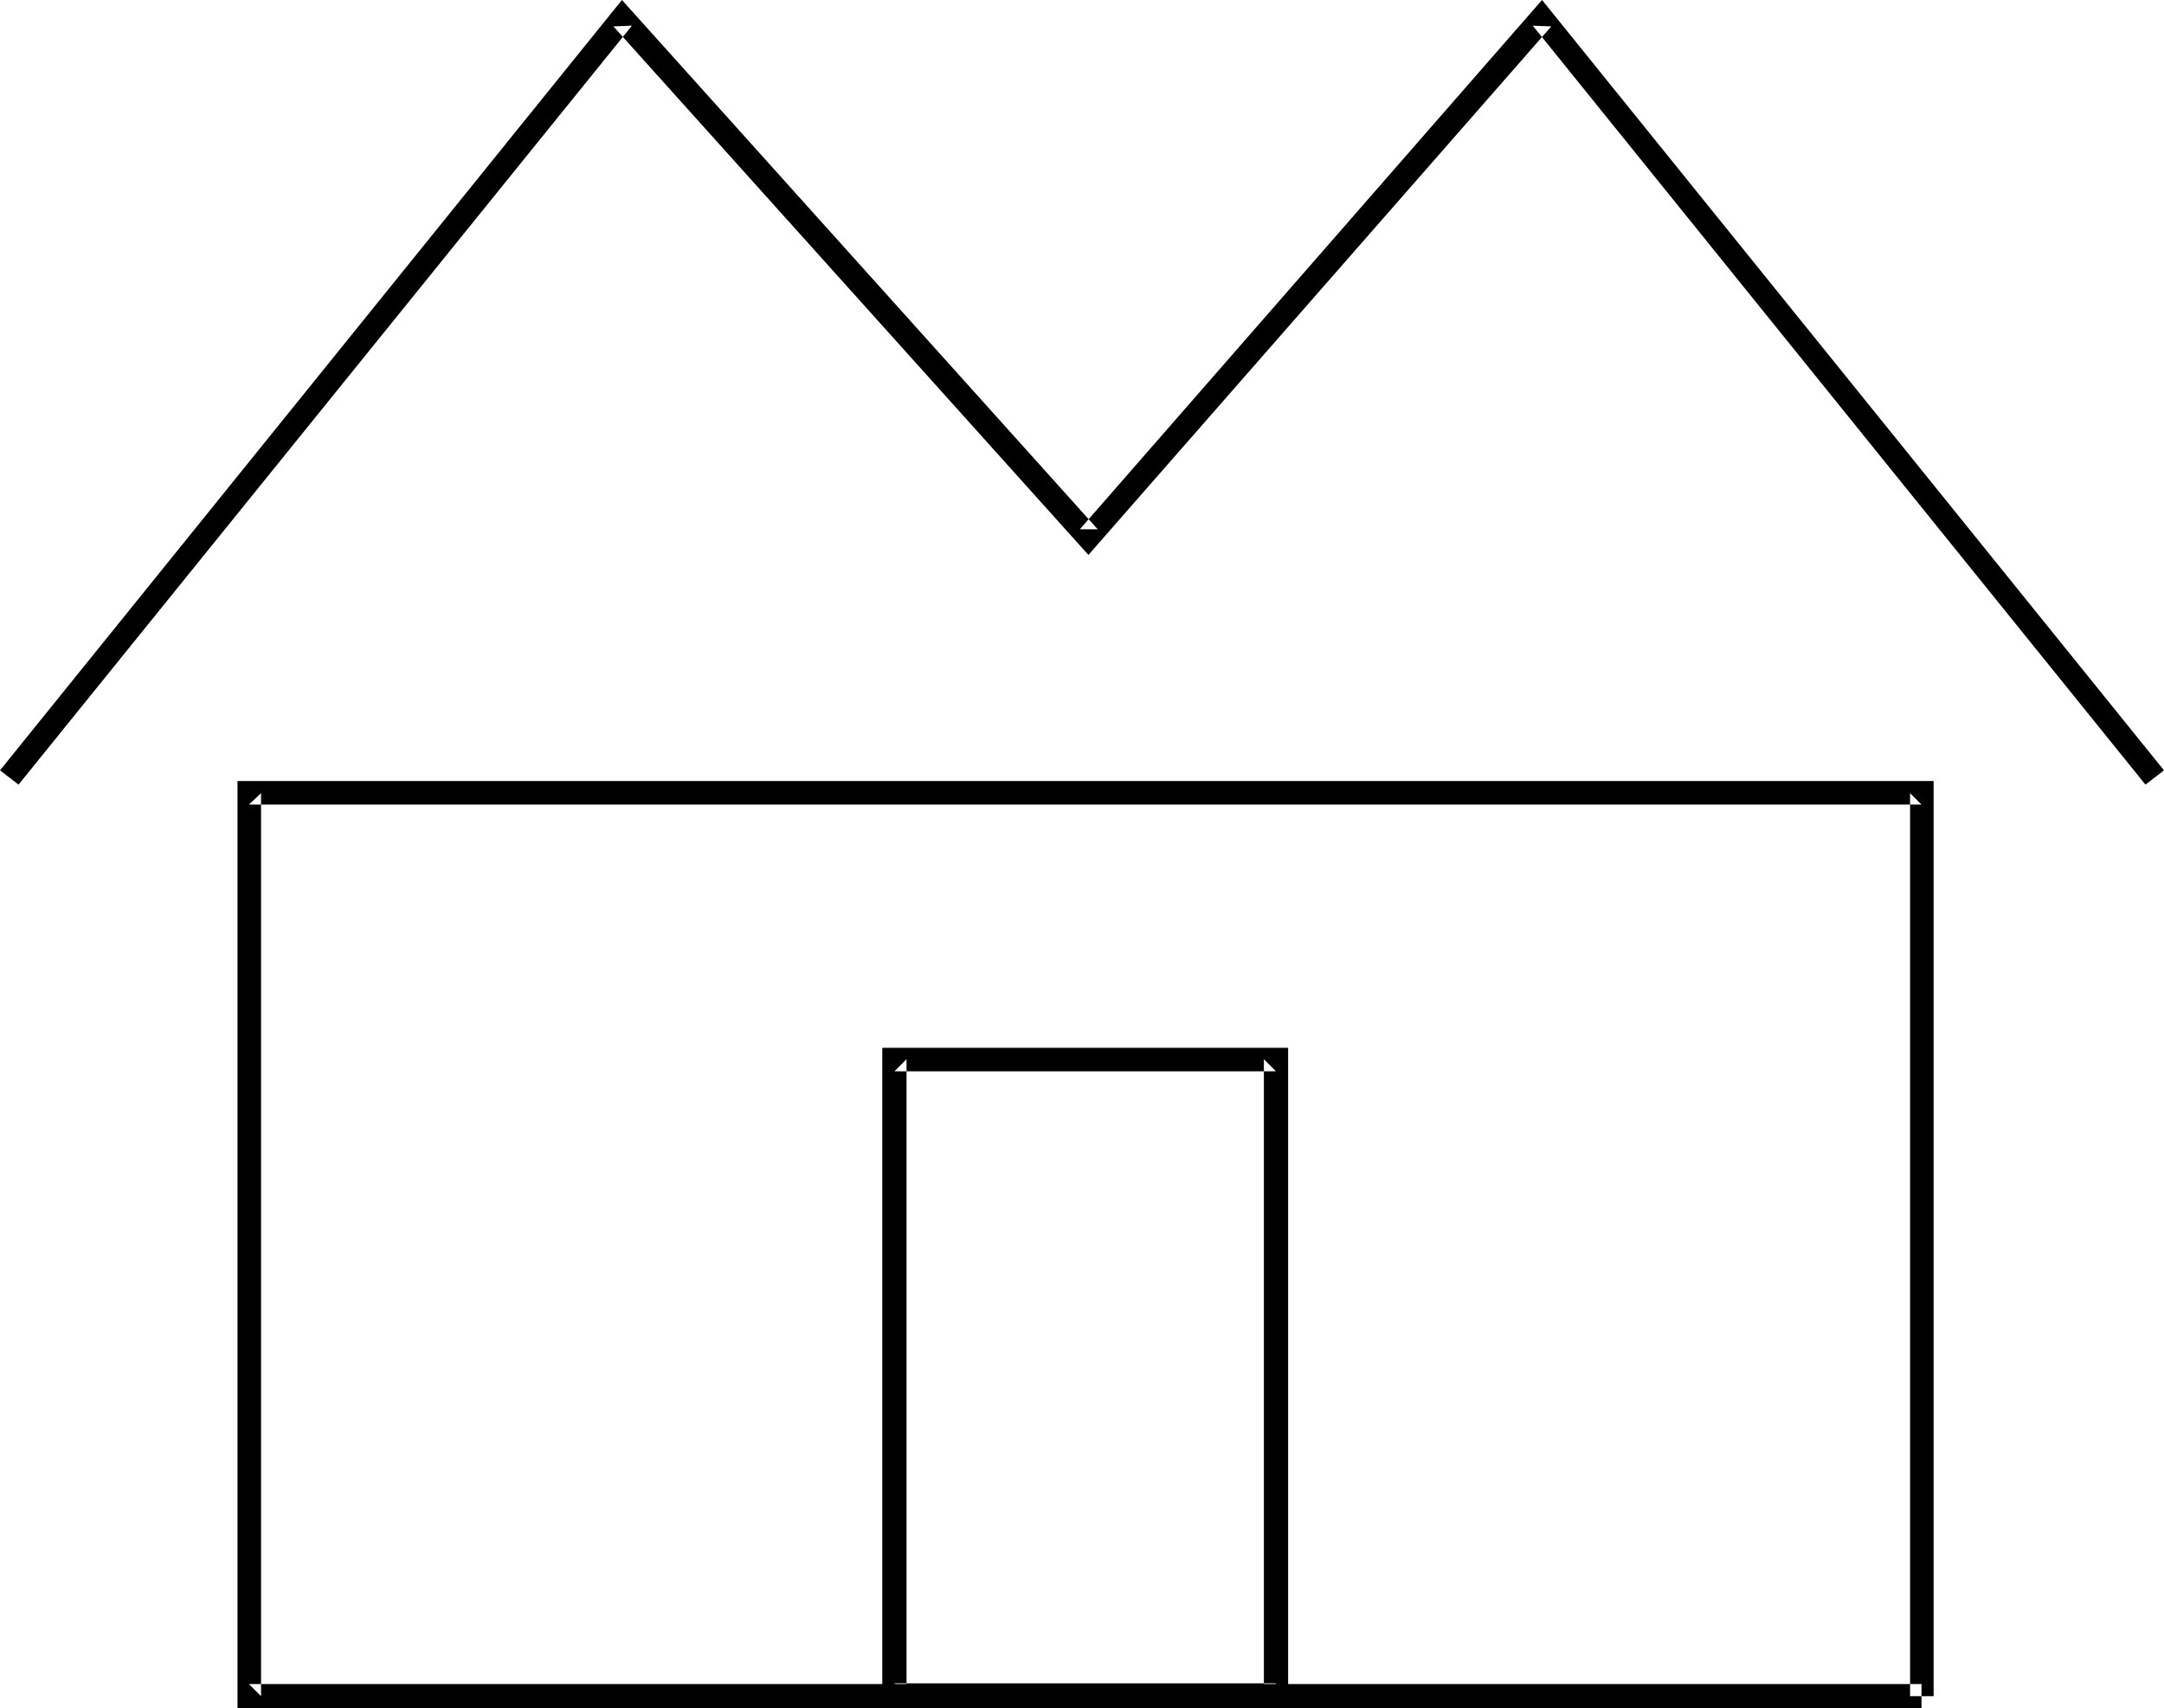 <?xml version="1.0" encoding="UTF-8" standalone="no"?>
<svg
   version="1.0"
   width="129.724mm"
   height="102.396mm"
   id="svg3"
   sodipodi:docname="Lodging.wmf"
   xmlns:inkscape="http://www.inkscape.org/namespaces/inkscape"
   xmlns:sodipodi="http://sodipodi.sourceforge.net/DTD/sodipodi-0.dtd"
   xmlns="http://www.w3.org/2000/svg"
   xmlns:svg="http://www.w3.org/2000/svg">
  <sodipodi:namedview
     id="namedview3"
     pagecolor="#ffffff"
     bordercolor="#000000"
     borderopacity="0.25"
     inkscape:showpageshadow="2"
     inkscape:pageopacity="0.0"
     inkscape:pagecheckerboard="0"
     inkscape:deskcolor="#d1d1d1"
     inkscape:document-units="mm" />
  <defs
     id="defs1">
    <pattern
       id="WMFhbasepattern"
       patternUnits="userSpaceOnUse"
       width="6"
       height="6"
       x="0"
       y="0" />
  </defs>
  <path
     style="fill:#000000;fill-opacity:1;fill-rule:evenodd;stroke:none"
     d="M 438.097,384.263 V 176.942 H 53.813 v 210.068 H 435.35 v -5.494 H 56.398 l 2.747,2.747 V 179.689 l -2.747,2.585 H 435.35 l -2.586,-2.585 v 204.574 z"
     id="path1" />
  <path
     style="fill:#000000;fill-opacity:1;fill-rule:evenodd;stroke:none"
     d="M 4.202,177.75 143.177,5.817 138.976,5.979 246.601,125.718 351.48,5.979 347.278,5.817 486.092,177.75 490.294,174.518 349.379,0 244.662,119.9 h 4.04 L 140.915,0 0,174.518 Z"
     id="path2" />
  <path
     style="fill:#000000;fill-opacity:1;fill-rule:evenodd;stroke:none"
     d="M 291.849,383.94 V 237.377 h -91.95 v 149.31 h 89.203 v -5.332 h -86.456 l 2.747,2.585 V 239.962 l -2.747,2.747 h 86.456 l -2.747,-2.747 v 143.977 z"
     id="path3" />
</svg>
